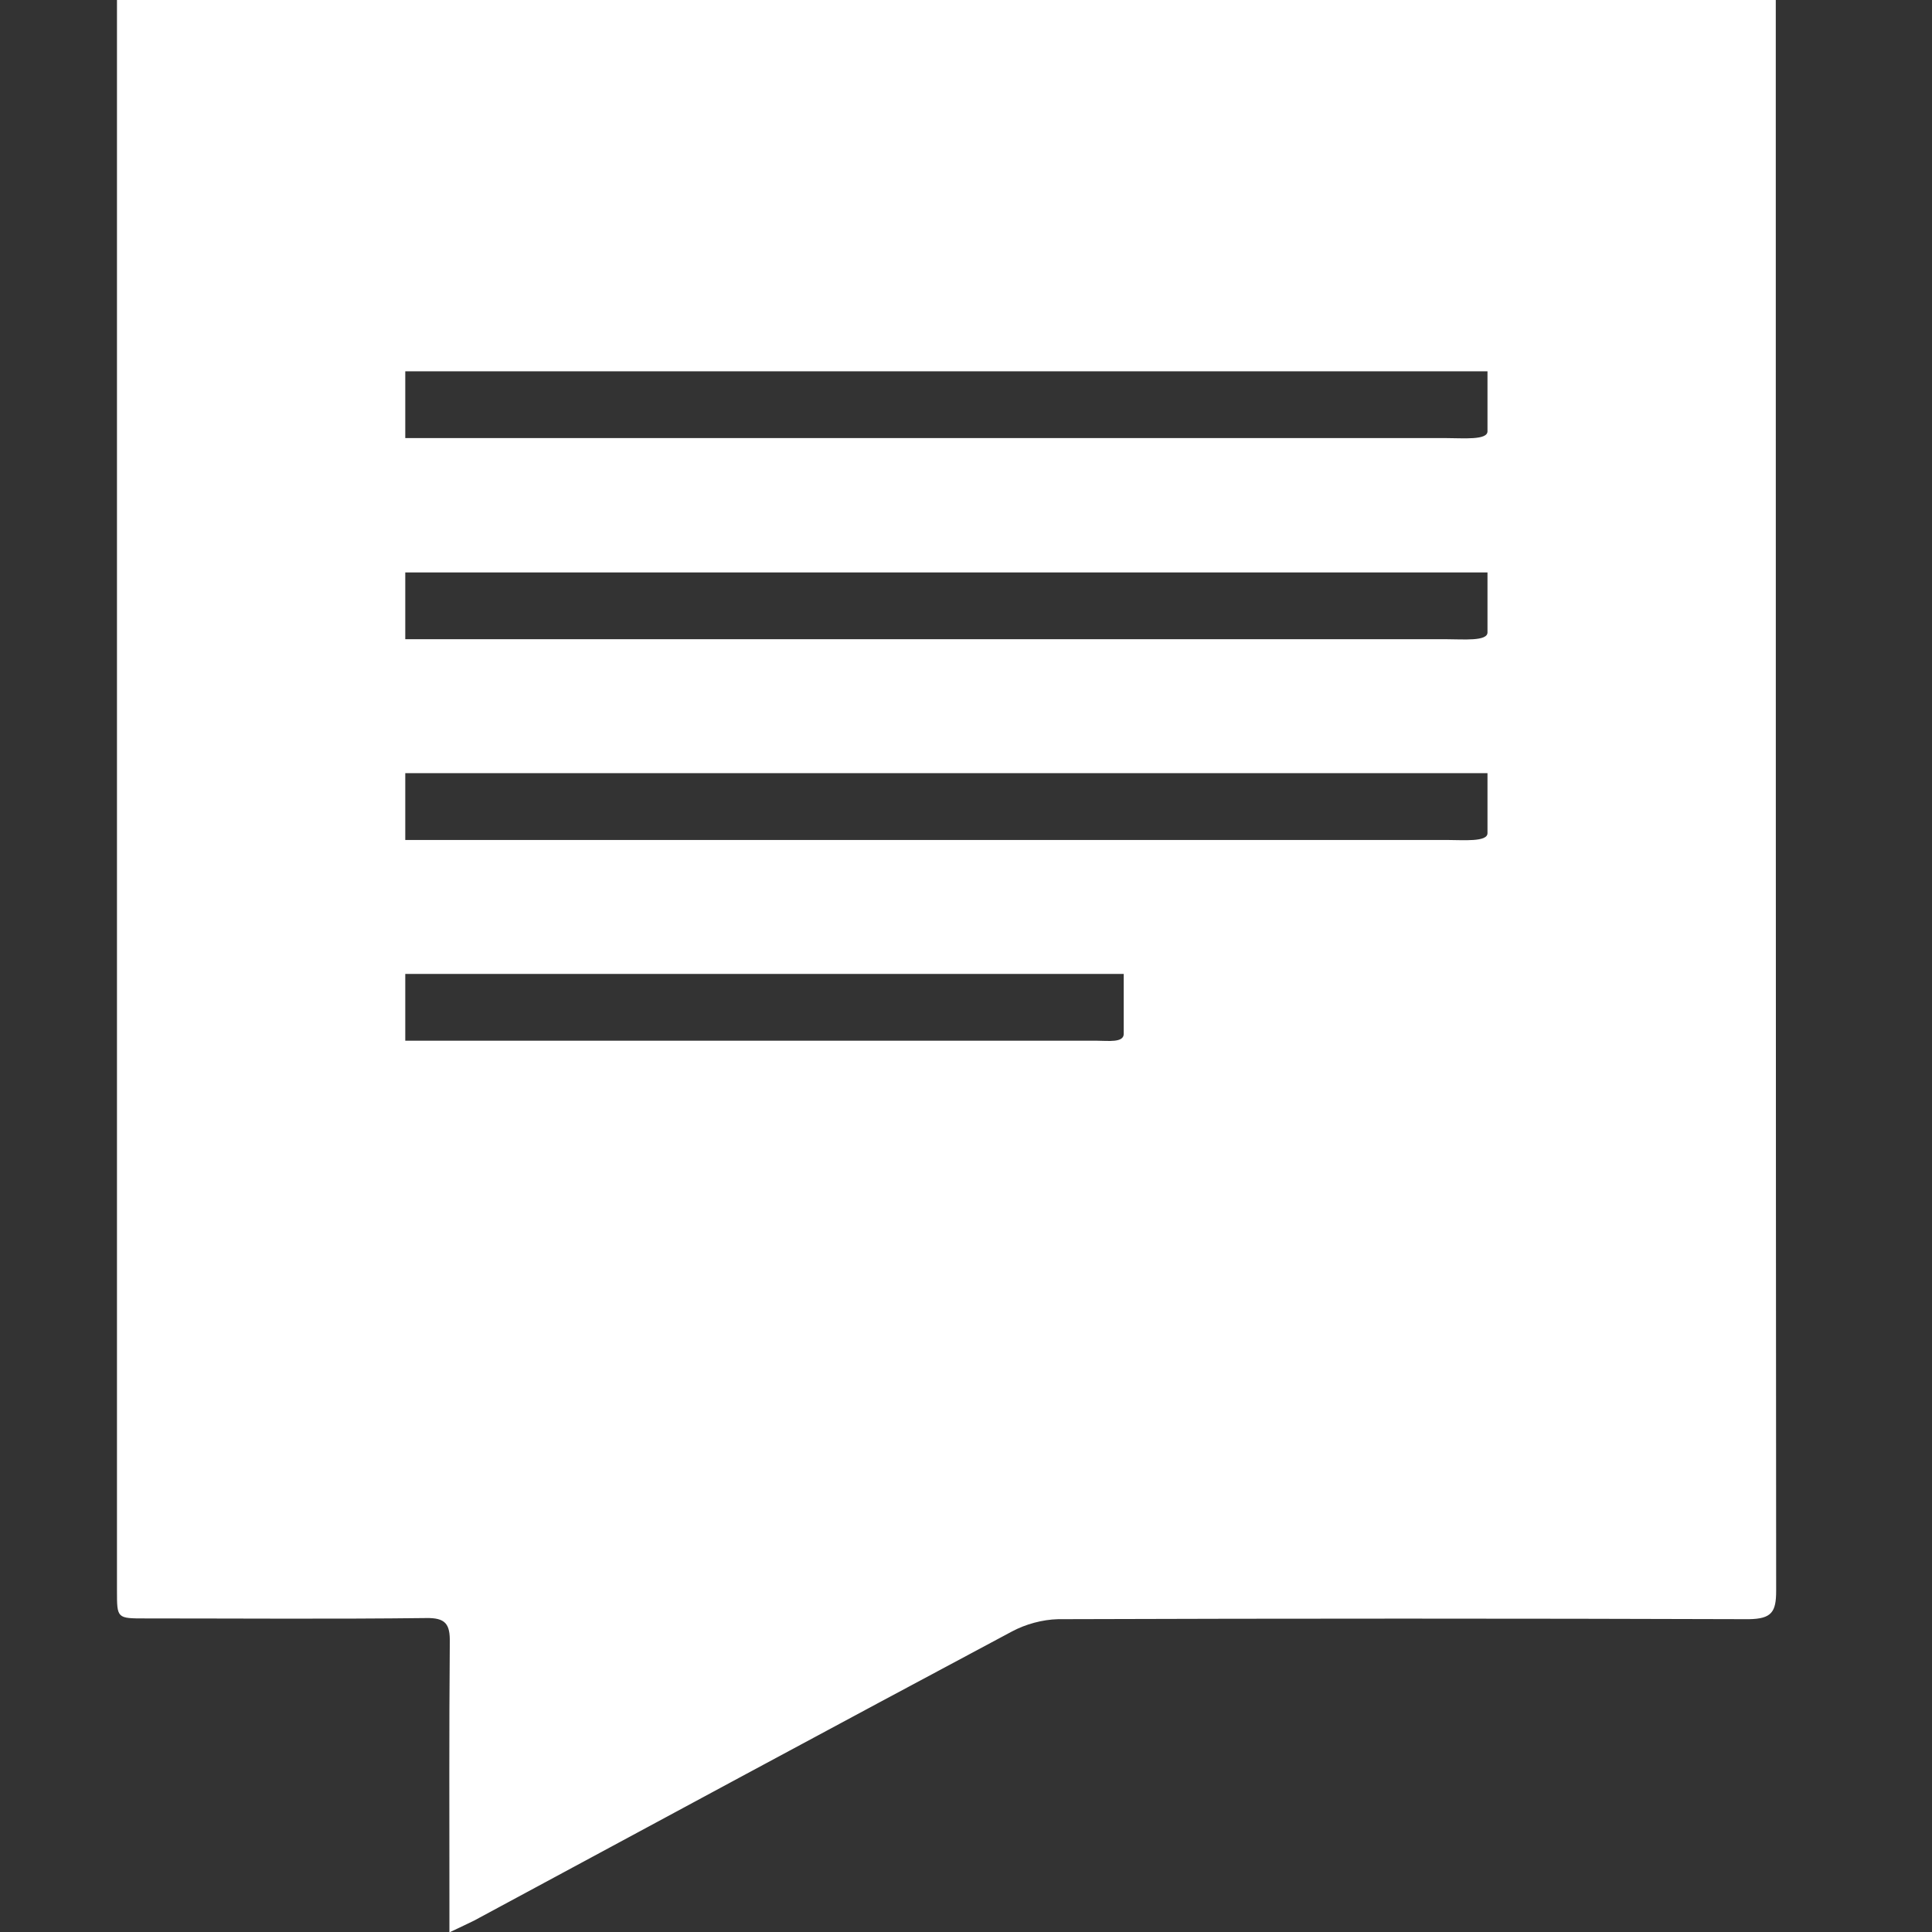 <?xml version="1.0" encoding="utf-8"?>
<!-- Generator: Adobe Illustrator 24.0.1, SVG Export Plug-In . SVG Version: 6.00 Build 0)  -->
<svg version="1.1" id="Ebene_1" xmlns="http://www.w3.org/2000/svg" xmlns:xlink="http://www.w3.org/1999/xlink" x="0px" y="0px"
	 viewBox="0 0 512 512" style="enable-background:new 0 0 512 512;" xml:space="preserve">
<rect x="0" y="0" width="512" height="512" fill="#333333" stroke="none"/>
<style type="text/css">
	.st0{fill:#fff;}
	.st1{fill:#FFFFFF;}
</style>
<g>
	<path class="st0" d="M394.2,204.9c0,5.5,0,10.7,0,15.9c0,2.4-6.4,1.8-10.8,1.8c-49.9,0-99.8,0-149.7,0H120.3h-12.9v-17.7H394.2z
		 M394.2,151.7c0,5.5,0,10.7,0,15.9c0,2.4-6.4,1.8-10.8,1.8c-49.9,0-99.8,0-149.7,0H120.3h-12.9v-17.7H394.2z M394.2,98.4
		c0,5.5,0,10.7,0,15.9c0,2.4-6.4,1.8-10.8,1.8c-49.9,0-99.8,0-149.7,0c-37.8,0-75.6,0-113.4,0h-12.9V98.4H394.2z M107.4,258.1h190.4
		c0,5.5,0,10.7,0,15.9c0,2.4-4.2,1.8-7.1,1.8c-33.1,0-66.2,0-99.4,0H116h-8.6V258.1z M470.7,421.6c-0.1-138.4-0.1-276.9-0.1-415.3V0
		H31v6.8v60.1c0,118.2,0,236.4,0,354.7c0,7.3,0,7.3,7.5,7.3c24.8,0,49.6,0.2,74.4-0.1c5.2-0.1,6.4,1.6,6.3,6.5
		c-0.2,23.3-0.1,46.5-0.1,69.8v7c2.9-1.4,4.7-2.2,6.5-3.1c47.5-25.6,94.9-51.2,142.5-76.6c3.7-2,8.2-3.2,12.3-3.3
		c61-0.2,122-0.2,183.1,0C469.5,429,470.7,427.2,470.7,421.6"/>
</g>
<g>
	<path class="st1" d="M-146.8,204.9c0,5.5,0,10.7,0,15.9c0,2.4-6.4,1.8-10.8,1.8c-49.9,0-99.8,0-149.7,0h-113.4h-12.9v-17.7H-146.8z
		 M-146.8,151.7c0,5.5,0,10.7,0,15.9c0,2.4-6.4,1.8-10.8,1.8c-49.9,0-99.8,0-149.7,0h-113.4h-12.9v-17.7H-146.8z M-146.8,98.4
		c0,5.5,0,10.7,0,15.9c0,2.4-6.4,1.8-10.8,1.8c-49.9,0-99.8,0-149.7,0c-37.8,0-75.6,0-113.4,0h-12.9V98.4H-146.8z M-433.6,258.1
		h190.4c0,5.5,0,10.7,0,15.9c0,2.4-4.2,1.8-7.1,1.8c-33.1,0-66.2,0-99.4,0H-425h-8.6V258.1z M-70.3,421.6
		c-0.1-138.4-0.1-276.9-0.1-415.3V0H-510v6.8v60.1c0,118.2,0,236.4,0,354.7c0,7.3,0,7.3,7.5,7.3c24.8,0,49.6,0.2,74.4-0.1
		c5.2-0.1,6.4,1.6,6.3,6.5c-0.2,23.3-0.1,46.5-0.1,69.8v7c2.9-1.4,4.7-2.2,6.5-3.1c47.5-25.6,94.9-51.2,142.5-76.6
		c3.7-2,8.2-3.2,12.3-3.3c61-0.2,122-0.2,183.1,0C-71.5,429-70.3,427.2-70.3,421.6"/>
</g>
</svg>
